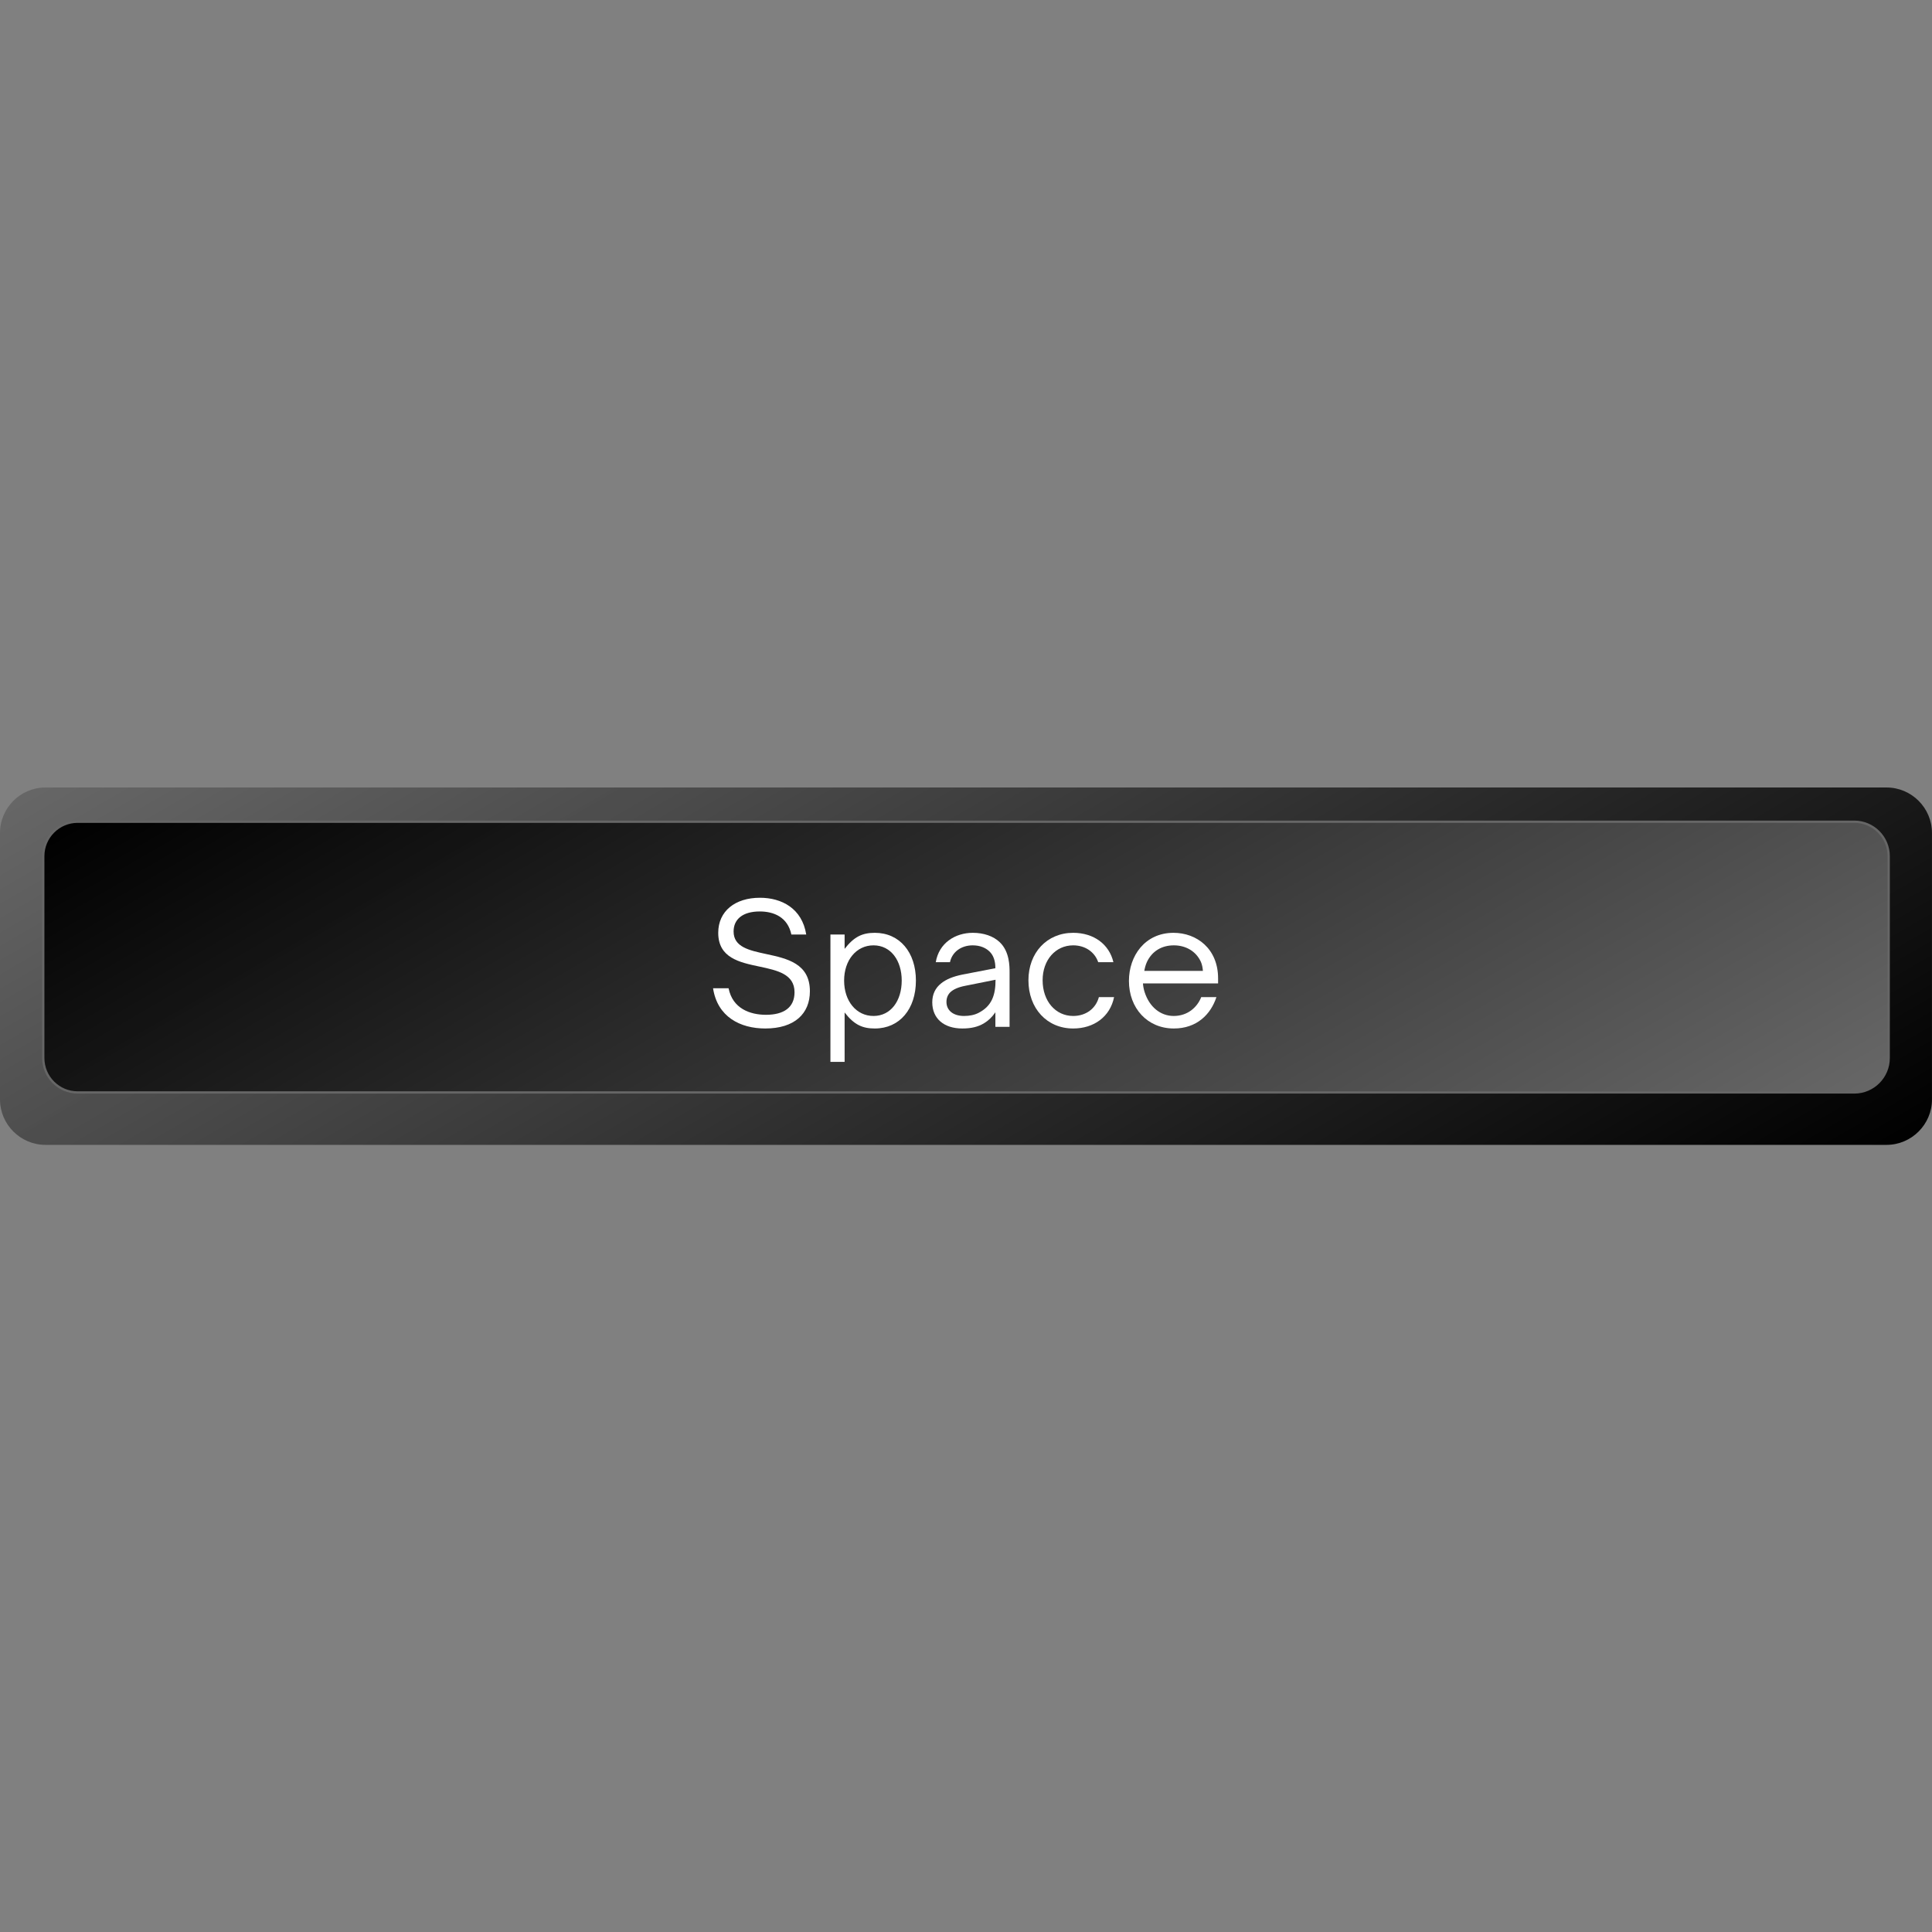 <svg xmlns="http://www.w3.org/2000/svg" xmlns:xlink="http://www.w3.org/1999/xlink" width="1080" zoomAndPan="magnify" viewBox="0 0 810 810" height="1080" preserveAspectRatio="xMidYMid meet" version="1.0"><rect x="0" y="0" width="810" height="810" fill="#808080" stroke="none"/><defs><g/><clipPath id="674e3b1cef"><path d="M 0 330.074 L 810 330.074 L 810 480 L 0 480 Z M 0 330.074 " clip-rule="nonzero"/></clipPath><clipPath id="79e5162fff"><path d="M 790.953 479.988 L 19.035 479.988 C 8.566 479.988 0 471.414 0 460.938 L 0 349.215 C 0 338.734 8.566 330.16 19.035 330.16 L 790.953 330.16 C 801.422 330.16 809.988 338.734 809.988 349.215 L 809.988 460.938 C 809.988 471.414 801.422 479.988 790.953 479.988 Z M 790.953 479.988 " clip-rule="nonzero"/></clipPath><linearGradient x1="402.453" gradientTransform="matrix(0.674, 0, 0, 0.675, 0, 330.161)" y1="-232.356" x2="798.927" gradientUnits="userSpaceOnUse" y2="454.357" id="4e46e180f9"><stop stop-opacity="1" stop-color="rgb(39.999%, 39.999%, 39.999%)" offset="0"/><stop stop-opacity="1" stop-color="rgb(39.946%, 39.946%, 39.946%)" offset="0.016"/><stop stop-opacity="1" stop-color="rgb(39.734%, 39.734%, 39.734%)" offset="0.023"/><stop stop-opacity="1" stop-color="rgb(39.412%, 39.412%, 39.412%)" offset="0.031"/><stop stop-opacity="1" stop-color="rgb(39.091%, 39.091%, 39.091%)" offset="0.039"/><stop stop-opacity="1" stop-color="rgb(38.771%, 38.771%, 38.771%)" offset="0.047"/><stop stop-opacity="1" stop-color="rgb(38.449%, 38.449%, 38.449%)" offset="0.055"/><stop stop-opacity="1" stop-color="rgb(38.129%, 38.129%, 38.129%)" offset="0.062"/><stop stop-opacity="1" stop-color="rgb(37.808%, 37.808%, 37.808%)" offset="0.07"/><stop stop-opacity="1" stop-color="rgb(37.486%, 37.486%, 37.486%)" offset="0.078"/><stop stop-opacity="1" stop-color="rgb(37.166%, 37.166%, 37.166%)" offset="0.086"/><stop stop-opacity="1" stop-color="rgb(36.845%, 36.845%, 36.845%)" offset="0.094"/><stop stop-opacity="1" stop-color="rgb(36.525%, 36.525%, 36.525%)" offset="0.102"/><stop stop-opacity="1" stop-color="rgb(36.203%, 36.203%, 36.203%)" offset="0.109"/><stop stop-opacity="1" stop-color="rgb(35.883%, 35.883%, 35.883%)" offset="0.117"/><stop stop-opacity="1" stop-color="rgb(35.562%, 35.562%, 35.562%)" offset="0.125"/><stop stop-opacity="1" stop-color="rgb(35.24%, 35.24%, 35.24%)" offset="0.133"/><stop stop-opacity="1" stop-color="rgb(34.92%, 34.92%, 34.92%)" offset="0.141"/><stop stop-opacity="1" stop-color="rgb(34.599%, 34.599%, 34.599%)" offset="0.148"/><stop stop-opacity="1" stop-color="rgb(34.279%, 34.279%, 34.279%)" offset="0.156"/><stop stop-opacity="1" stop-color="rgb(33.957%, 33.957%, 33.957%)" offset="0.164"/><stop stop-opacity="1" stop-color="rgb(33.636%, 33.636%, 33.636%)" offset="0.172"/><stop stop-opacity="1" stop-color="rgb(33.316%, 33.316%, 33.316%)" offset="0.18"/><stop stop-opacity="1" stop-color="rgb(32.994%, 32.994%, 32.994%)" offset="0.188"/><stop stop-opacity="1" stop-color="rgb(32.674%, 32.674%, 32.674%)" offset="0.195"/><stop stop-opacity="1" stop-color="rgb(32.353%, 32.353%, 32.353%)" offset="0.203"/><stop stop-opacity="1" stop-color="rgb(32.031%, 32.031%, 32.031%)" offset="0.211"/><stop stop-opacity="1" stop-color="rgb(31.711%, 31.711%, 31.711%)" offset="0.219"/><stop stop-opacity="1" stop-color="rgb(31.39%, 31.39%, 31.39%)" offset="0.227"/><stop stop-opacity="1" stop-color="rgb(31.07%, 31.07%, 31.07%)" offset="0.234"/><stop stop-opacity="1" stop-color="rgb(30.748%, 30.748%, 30.748%)" offset="0.242"/><stop stop-opacity="1" stop-color="rgb(30.428%, 30.428%, 30.428%)" offset="0.242"/><stop stop-opacity="1" stop-color="rgb(30.267%, 30.267%, 30.267%)" offset="0.25"/><stop stop-opacity="1" stop-color="rgb(30.107%, 30.107%, 30.107%)" offset="0.258"/><stop stop-opacity="1" stop-color="rgb(29.785%, 29.785%, 29.785%)" offset="0.266"/><stop stop-opacity="1" stop-color="rgb(29.465%, 29.465%, 29.465%)" offset="0.273"/><stop stop-opacity="1" stop-color="rgb(29.144%, 29.144%, 29.144%)" offset="0.281"/><stop stop-opacity="1" stop-color="rgb(28.824%, 28.824%, 28.824%)" offset="0.289"/><stop stop-opacity="1" stop-color="rgb(28.502%, 28.502%, 28.502%)" offset="0.297"/><stop stop-opacity="1" stop-color="rgb(28.181%, 28.181%, 28.181%)" offset="0.305"/><stop stop-opacity="1" stop-color="rgb(27.861%, 27.861%, 27.861%)" offset="0.312"/><stop stop-opacity="1" stop-color="rgb(27.539%, 27.539%, 27.539%)" offset="0.32"/><stop stop-opacity="1" stop-color="rgb(27.219%, 27.219%, 27.219%)" offset="0.328"/><stop stop-opacity="1" stop-color="rgb(26.898%, 26.898%, 26.898%)" offset="0.336"/><stop stop-opacity="1" stop-color="rgb(26.578%, 26.578%, 26.578%)" offset="0.344"/><stop stop-opacity="1" stop-color="rgb(26.256%, 26.256%, 26.256%)" offset="0.352"/><stop stop-opacity="1" stop-color="rgb(25.935%, 25.935%, 25.935%)" offset="0.359"/><stop stop-opacity="1" stop-color="rgb(25.615%, 25.615%, 25.615%)" offset="0.367"/><stop stop-opacity="1" stop-color="rgb(25.293%, 25.293%, 25.293%)" offset="0.375"/><stop stop-opacity="1" stop-color="rgb(24.973%, 24.973%, 24.973%)" offset="0.383"/><stop stop-opacity="1" stop-color="rgb(24.652%, 24.652%, 24.652%)" offset="0.391"/><stop stop-opacity="1" stop-color="rgb(24.33%, 24.33%, 24.33%)" offset="0.398"/><stop stop-opacity="1" stop-color="rgb(24.01%, 24.01%, 24.01%)" offset="0.406"/><stop stop-opacity="1" stop-color="rgb(23.689%, 23.689%, 23.689%)" offset="0.414"/><stop stop-opacity="1" stop-color="rgb(23.369%, 23.369%, 23.369%)" offset="0.422"/><stop stop-opacity="1" stop-color="rgb(23.047%, 23.047%, 23.047%)" offset="0.43"/><stop stop-opacity="1" stop-color="rgb(22.726%, 22.726%, 22.726%)" offset="0.438"/><stop stop-opacity="1" stop-color="rgb(22.406%, 22.406%, 22.406%)" offset="0.445"/><stop stop-opacity="1" stop-color="rgb(22.084%, 22.084%, 22.084%)" offset="0.453"/><stop stop-opacity="1" stop-color="rgb(21.764%, 21.764%, 21.764%)" offset="0.461"/><stop stop-opacity="1" stop-color="rgb(21.443%, 21.443%, 21.443%)" offset="0.469"/><stop stop-opacity="1" stop-color="rgb(21.123%, 21.123%, 21.123%)" offset="0.477"/><stop stop-opacity="1" stop-color="rgb(20.801%, 20.801%, 20.801%)" offset="0.484"/><stop stop-opacity="1" stop-color="rgb(20.48%, 20.48%, 20.48%)" offset="0.492"/><stop stop-opacity="1" stop-color="rgb(20.16%, 20.16%, 20.16%)" offset="0.5"/><stop stop-opacity="1" stop-color="rgb(19.838%, 19.838%, 19.838%)" offset="0.508"/><stop stop-opacity="1" stop-color="rgb(19.518%, 19.518%, 19.518%)" offset="0.516"/><stop stop-opacity="1" stop-color="rgb(19.197%, 19.197%, 19.197%)" offset="0.523"/><stop stop-opacity="1" stop-color="rgb(18.877%, 18.877%, 18.877%)" offset="0.531"/><stop stop-opacity="1" stop-color="rgb(18.555%, 18.555%, 18.555%)" offset="0.539"/><stop stop-opacity="1" stop-color="rgb(18.234%, 18.234%, 18.234%)" offset="0.547"/><stop stop-opacity="1" stop-color="rgb(17.914%, 17.914%, 17.914%)" offset="0.555"/><stop stop-opacity="1" stop-color="rgb(17.592%, 17.592%, 17.592%)" offset="0.562"/><stop stop-opacity="1" stop-color="rgb(17.271%, 17.271%, 17.271%)" offset="0.57"/><stop stop-opacity="1" stop-color="rgb(16.951%, 16.951%, 16.951%)" offset="0.578"/><stop stop-opacity="1" stop-color="rgb(16.629%, 16.629%, 16.629%)" offset="0.586"/><stop stop-opacity="1" stop-color="rgb(16.309%, 16.309%, 16.309%)" offset="0.594"/><stop stop-opacity="1" stop-color="rgb(15.988%, 15.988%, 15.988%)" offset="0.602"/><stop stop-opacity="1" stop-color="rgb(15.668%, 15.668%, 15.668%)" offset="0.609"/><stop stop-opacity="1" stop-color="rgb(15.346%, 15.346%, 15.346%)" offset="0.617"/><stop stop-opacity="1" stop-color="rgb(15.025%, 15.025%, 15.025%)" offset="0.625"/><stop stop-opacity="1" stop-color="rgb(14.705%, 14.705%, 14.705%)" offset="0.633"/><stop stop-opacity="1" stop-color="rgb(14.383%, 14.383%, 14.383%)" offset="0.641"/><stop stop-opacity="1" stop-color="rgb(14.062%, 14.062%, 14.062%)" offset="0.648"/><stop stop-opacity="1" stop-color="rgb(13.742%, 13.742%, 13.742%)" offset="0.656"/><stop stop-opacity="1" stop-color="rgb(13.422%, 13.422%, 13.422%)" offset="0.664"/><stop stop-opacity="1" stop-color="rgb(13.1%, 13.1%, 13.1%)" offset="0.672"/><stop stop-opacity="1" stop-color="rgb(12.779%, 12.779%, 12.779%)" offset="0.68"/><stop stop-opacity="1" stop-color="rgb(12.459%, 12.459%, 12.459%)" offset="0.688"/><stop stop-opacity="1" stop-color="rgb(12.137%, 12.137%, 12.137%)" offset="0.695"/><stop stop-opacity="1" stop-color="rgb(11.816%, 11.816%, 11.816%)" offset="0.703"/><stop stop-opacity="1" stop-color="rgb(11.496%, 11.496%, 11.496%)" offset="0.711"/><stop stop-opacity="1" stop-color="rgb(11.176%, 11.176%, 11.176%)" offset="0.719"/><stop stop-opacity="1" stop-color="rgb(10.854%, 10.854%, 10.854%)" offset="0.727"/><stop stop-opacity="1" stop-color="rgb(10.533%, 10.533%, 10.533%)" offset="0.734"/><stop stop-opacity="1" stop-color="rgb(10.213%, 10.213%, 10.213%)" offset="0.742"/><stop stop-opacity="1" stop-color="rgb(9.891%, 9.891%, 9.891%)" offset="0.75"/><stop stop-opacity="1" stop-color="rgb(9.57%, 9.57%, 9.57%)" offset="0.758"/><stop stop-opacity="1" stop-color="rgb(9.41%, 9.41%, 9.41%)" offset="0.758"/><stop stop-opacity="1" stop-color="rgb(9.25%, 9.25%, 9.25%)" offset="0.766"/><stop stop-opacity="1" stop-color="rgb(8.928%, 8.928%, 8.928%)" offset="0.773"/><stop stop-opacity="1" stop-color="rgb(8.607%, 8.607%, 8.607%)" offset="0.781"/><stop stop-opacity="1" stop-color="rgb(8.287%, 8.287%, 8.287%)" offset="0.789"/><stop stop-opacity="1" stop-color="rgb(7.967%, 7.967%, 7.967%)" offset="0.797"/><stop stop-opacity="1" stop-color="rgb(7.645%, 7.645%, 7.645%)" offset="0.805"/><stop stop-opacity="1" stop-color="rgb(7.324%, 7.324%, 7.324%)" offset="0.812"/><stop stop-opacity="1" stop-color="rgb(7.004%, 7.004%, 7.004%)" offset="0.82"/><stop stop-opacity="1" stop-color="rgb(6.682%, 6.682%, 6.682%)" offset="0.828"/><stop stop-opacity="1" stop-color="rgb(6.361%, 6.361%, 6.361%)" offset="0.836"/><stop stop-opacity="1" stop-color="rgb(6.041%, 6.041%, 6.041%)" offset="0.844"/><stop stop-opacity="1" stop-color="rgb(5.721%, 5.721%, 5.721%)" offset="0.852"/><stop stop-opacity="1" stop-color="rgb(5.399%, 5.399%, 5.399%)" offset="0.859"/><stop stop-opacity="1" stop-color="rgb(5.078%, 5.078%, 5.078%)" offset="0.867"/><stop stop-opacity="1" stop-color="rgb(4.758%, 4.758%, 4.758%)" offset="0.875"/><stop stop-opacity="1" stop-color="rgb(4.436%, 4.436%, 4.436%)" offset="0.883"/><stop stop-opacity="1" stop-color="rgb(4.115%, 4.115%, 4.115%)" offset="0.891"/><stop stop-opacity="1" stop-color="rgb(3.795%, 3.795%, 3.795%)" offset="0.898"/><stop stop-opacity="1" stop-color="rgb(3.473%, 3.473%, 3.473%)" offset="0.906"/><stop stop-opacity="1" stop-color="rgb(3.152%, 3.152%, 3.152%)" offset="0.914"/><stop stop-opacity="1" stop-color="rgb(2.832%, 2.832%, 2.832%)" offset="0.922"/><stop stop-opacity="1" stop-color="rgb(2.512%, 2.512%, 2.512%)" offset="0.93"/><stop stop-opacity="1" stop-color="rgb(2.19%, 2.19%, 2.19%)" offset="0.938"/><stop stop-opacity="1" stop-color="rgb(1.869%, 1.869%, 1.869%)" offset="0.945"/><stop stop-opacity="1" stop-color="rgb(1.549%, 1.549%, 1.549%)" offset="0.953"/><stop stop-opacity="1" stop-color="rgb(1.227%, 1.227%, 1.227%)" offset="0.961"/><stop stop-opacity="1" stop-color="rgb(0.906%, 0.906%, 0.906%)" offset="0.969"/><stop stop-opacity="1" stop-color="rgb(0.586%, 0.586%, 0.586%)" offset="0.977"/><stop stop-opacity="1" stop-color="rgb(0.266%, 0.266%, 0.266%)" offset="0.984"/><stop stop-opacity="1" stop-color="rgb(0.052%, 0.052%, 0.052%)" offset="1"/></linearGradient><clipPath id="65db056a9f"><path d="M 18 344 L 792 344 L 792 459 L 18 459 Z M 18 344 " clip-rule="nonzero"/></clipPath><clipPath id="786f9aca99"><path d="M 777.426 458.016 L 32.562 458.016 C 24.633 458.016 18.141 451.523 18.141 443.582 L 18.141 358.945 C 18.141 351.008 24.633 344.512 32.562 344.512 L 777.426 344.512 C 785.355 344.512 791.844 351.008 791.844 358.945 L 791.844 443.582 C 791.844 451.523 785.355 458.016 777.426 458.016 Z M 777.426 458.016 " clip-rule="nonzero"/></clipPath><linearGradient x1="780.547" gradientTransform="matrix(0.674, 0, 0, 0.675, 0, 330.161)" y1="416.877" x2="420.833" gradientUnits="userSpaceOnUse" y2="-206.168" id="94c80b03aa"><stop stop-opacity="1" stop-color="rgb(39.999%, 39.999%, 39.999%)" offset="0"/><stop stop-opacity="1" stop-color="rgb(39.902%, 39.902%, 39.902%)" offset="0.016"/><stop stop-opacity="1" stop-color="rgb(39.645%, 39.645%, 39.645%)" offset="0.023"/><stop stop-opacity="1" stop-color="rgb(39.326%, 39.326%, 39.326%)" offset="0.031"/><stop stop-opacity="1" stop-color="rgb(39.008%, 39.008%, 39.008%)" offset="0.039"/><stop stop-opacity="1" stop-color="rgb(38.687%, 38.687%, 38.687%)" offset="0.047"/><stop stop-opacity="1" stop-color="rgb(38.368%, 38.368%, 38.368%)" offset="0.055"/><stop stop-opacity="1" stop-color="rgb(38.049%, 38.049%, 38.049%)" offset="0.062"/><stop stop-opacity="1" stop-color="rgb(37.729%, 37.729%, 37.729%)" offset="0.07"/><stop stop-opacity="1" stop-color="rgb(37.41%, 37.41%, 37.41%)" offset="0.078"/><stop stop-opacity="1" stop-color="rgb(37.09%, 37.09%, 37.09%)" offset="0.086"/><stop stop-opacity="1" stop-color="rgb(36.771%, 36.771%, 36.771%)" offset="0.094"/><stop stop-opacity="1" stop-color="rgb(36.452%, 36.452%, 36.452%)" offset="0.102"/><stop stop-opacity="1" stop-color="rgb(36.131%, 36.131%, 36.131%)" offset="0.109"/><stop stop-opacity="1" stop-color="rgb(35.812%, 35.812%, 35.812%)" offset="0.117"/><stop stop-opacity="1" stop-color="rgb(35.493%, 35.493%, 35.493%)" offset="0.125"/><stop stop-opacity="1" stop-color="rgb(35.173%, 35.173%, 35.173%)" offset="0.133"/><stop stop-opacity="1" stop-color="rgb(34.854%, 34.854%, 34.854%)" offset="0.141"/><stop stop-opacity="1" stop-color="rgb(34.535%, 34.535%, 34.535%)" offset="0.148"/><stop stop-opacity="1" stop-color="rgb(34.215%, 34.215%, 34.215%)" offset="0.156"/><stop stop-opacity="1" stop-color="rgb(33.896%, 33.896%, 33.896%)" offset="0.164"/><stop stop-opacity="1" stop-color="rgb(33.575%, 33.575%, 33.575%)" offset="0.172"/><stop stop-opacity="1" stop-color="rgb(33.257%, 33.257%, 33.257%)" offset="0.18"/><stop stop-opacity="1" stop-color="rgb(32.938%, 32.938%, 32.938%)" offset="0.188"/><stop stop-opacity="1" stop-color="rgb(32.617%, 32.617%, 32.617%)" offset="0.195"/><stop stop-opacity="1" stop-color="rgb(32.298%, 32.298%, 32.298%)" offset="0.202"/><stop stop-opacity="1" stop-color="rgb(32.14%, 32.14%, 32.14%)" offset="0.203"/><stop stop-opacity="1" stop-color="rgb(31.979%, 31.979%, 31.979%)" offset="0.211"/><stop stop-opacity="1" stop-color="rgb(31.659%, 31.659%, 31.659%)" offset="0.219"/><stop stop-opacity="1" stop-color="rgb(31.34%, 31.34%, 31.34%)" offset="0.227"/><stop stop-opacity="1" stop-color="rgb(31.021%, 31.021%, 31.021%)" offset="0.234"/><stop stop-opacity="1" stop-color="rgb(30.701%, 30.701%, 30.701%)" offset="0.242"/><stop stop-opacity="1" stop-color="rgb(30.382%, 30.382%, 30.382%)" offset="0.25"/><stop stop-opacity="1" stop-color="rgb(30.061%, 30.061%, 30.061%)" offset="0.258"/><stop stop-opacity="1" stop-color="rgb(29.742%, 29.742%, 29.742%)" offset="0.266"/><stop stop-opacity="1" stop-color="rgb(29.424%, 29.424%, 29.424%)" offset="0.273"/><stop stop-opacity="1" stop-color="rgb(29.103%, 29.103%, 29.103%)" offset="0.281"/><stop stop-opacity="1" stop-color="rgb(28.784%, 28.784%, 28.784%)" offset="0.289"/><stop stop-opacity="1" stop-color="rgb(28.465%, 28.465%, 28.465%)" offset="0.297"/><stop stop-opacity="1" stop-color="rgb(28.145%, 28.145%, 28.145%)" offset="0.305"/><stop stop-opacity="1" stop-color="rgb(27.826%, 27.826%, 27.826%)" offset="0.312"/><stop stop-opacity="1" stop-color="rgb(27.505%, 27.505%, 27.505%)" offset="0.32"/><stop stop-opacity="1" stop-color="rgb(27.187%, 27.187%, 27.187%)" offset="0.328"/><stop stop-opacity="1" stop-color="rgb(26.868%, 26.868%, 26.868%)" offset="0.336"/><stop stop-opacity="1" stop-color="rgb(26.547%, 26.547%, 26.547%)" offset="0.344"/><stop stop-opacity="1" stop-color="rgb(26.228%, 26.228%, 26.228%)" offset="0.352"/><stop stop-opacity="1" stop-color="rgb(25.909%, 25.909%, 25.909%)" offset="0.359"/><stop stop-opacity="1" stop-color="rgb(25.589%, 25.589%, 25.589%)" offset="0.367"/><stop stop-opacity="1" stop-color="rgb(25.27%, 25.27%, 25.27%)" offset="0.375"/><stop stop-opacity="1" stop-color="rgb(24.951%, 24.951%, 24.951%)" offset="0.383"/><stop stop-opacity="1" stop-color="rgb(24.631%, 24.631%, 24.631%)" offset="0.391"/><stop stop-opacity="1" stop-color="rgb(24.312%, 24.312%, 24.312%)" offset="0.398"/><stop stop-opacity="1" stop-color="rgb(23.991%, 23.991%, 23.991%)" offset="0.406"/><stop stop-opacity="1" stop-color="rgb(23.672%, 23.672%, 23.672%)" offset="0.414"/><stop stop-opacity="1" stop-color="rgb(23.354%, 23.354%, 23.354%)" offset="0.422"/><stop stop-opacity="1" stop-color="rgb(23.033%, 23.033%, 23.033%)" offset="0.43"/><stop stop-opacity="1" stop-color="rgb(22.714%, 22.714%, 22.714%)" offset="0.438"/><stop stop-opacity="1" stop-color="rgb(22.395%, 22.395%, 22.395%)" offset="0.445"/><stop stop-opacity="1" stop-color="rgb(22.075%, 22.075%, 22.075%)" offset="0.453"/><stop stop-opacity="1" stop-color="rgb(21.756%, 21.756%, 21.756%)" offset="0.461"/><stop stop-opacity="1" stop-color="rgb(21.437%, 21.437%, 21.437%)" offset="0.469"/><stop stop-opacity="1" stop-color="rgb(21.117%, 21.117%, 21.117%)" offset="0.477"/><stop stop-opacity="1" stop-color="rgb(20.798%, 20.798%, 20.798%)" offset="0.484"/><stop stop-opacity="1" stop-color="rgb(20.477%, 20.477%, 20.477%)" offset="0.492"/><stop stop-opacity="1" stop-color="rgb(20.158%, 20.158%, 20.158%)" offset="0.5"/><stop stop-opacity="1" stop-color="rgb(19.839%, 19.839%, 19.839%)" offset="0.508"/><stop stop-opacity="1" stop-color="rgb(19.519%, 19.519%, 19.519%)" offset="0.516"/><stop stop-opacity="1" stop-color="rgb(19.2%, 19.2%, 19.2%)" offset="0.523"/><stop stop-opacity="1" stop-color="rgb(18.881%, 18.881%, 18.881%)" offset="0.531"/><stop stop-opacity="1" stop-color="rgb(18.561%, 18.561%, 18.561%)" offset="0.539"/><stop stop-opacity="1" stop-color="rgb(18.242%, 18.242%, 18.242%)" offset="0.547"/><stop stop-opacity="1" stop-color="rgb(17.923%, 17.923%, 17.923%)" offset="0.555"/><stop stop-opacity="1" stop-color="rgb(17.603%, 17.603%, 17.603%)" offset="0.562"/><stop stop-opacity="1" stop-color="rgb(17.284%, 17.284%, 17.284%)" offset="0.57"/><stop stop-opacity="1" stop-color="rgb(16.963%, 16.963%, 16.963%)" offset="0.578"/><stop stop-opacity="1" stop-color="rgb(16.644%, 16.644%, 16.644%)" offset="0.586"/><stop stop-opacity="1" stop-color="rgb(16.325%, 16.325%, 16.325%)" offset="0.594"/><stop stop-opacity="1" stop-color="rgb(16.005%, 16.005%, 16.005%)" offset="0.602"/><stop stop-opacity="1" stop-color="rgb(15.686%, 15.686%, 15.686%)" offset="0.609"/><stop stop-opacity="1" stop-color="rgb(15.367%, 15.367%, 15.367%)" offset="0.617"/><stop stop-opacity="1" stop-color="rgb(15.047%, 15.047%, 15.047%)" offset="0.625"/><stop stop-opacity="1" stop-color="rgb(14.728%, 14.728%, 14.728%)" offset="0.633"/><stop stop-opacity="1" stop-color="rgb(14.407%, 14.407%, 14.407%)" offset="0.641"/><stop stop-opacity="1" stop-color="rgb(14.088%, 14.088%, 14.088%)" offset="0.648"/><stop stop-opacity="1" stop-color="rgb(13.77%, 13.77%, 13.77%)" offset="0.656"/><stop stop-opacity="1" stop-color="rgb(13.449%, 13.449%, 13.449%)" offset="0.664"/><stop stop-opacity="1" stop-color="rgb(13.13%, 13.13%, 13.13%)" offset="0.672"/><stop stop-opacity="1" stop-color="rgb(12.811%, 12.811%, 12.811%)" offset="0.68"/><stop stop-opacity="1" stop-color="rgb(12.491%, 12.491%, 12.491%)" offset="0.688"/><stop stop-opacity="1" stop-color="rgb(12.172%, 12.172%, 12.172%)" offset="0.695"/><stop stop-opacity="1" stop-color="rgb(11.853%, 11.853%, 11.853%)" offset="0.703"/><stop stop-opacity="1" stop-color="rgb(11.533%, 11.533%, 11.533%)" offset="0.711"/><stop stop-opacity="1" stop-color="rgb(11.214%, 11.214%, 11.214%)" offset="0.719"/><stop stop-opacity="1" stop-color="rgb(10.893%, 10.893%, 10.893%)" offset="0.727"/><stop stop-opacity="1" stop-color="rgb(10.574%, 10.574%, 10.574%)" offset="0.734"/><stop stop-opacity="1" stop-color="rgb(10.255%, 10.255%, 10.255%)" offset="0.742"/><stop stop-opacity="1" stop-color="rgb(9.935%, 9.935%, 9.935%)" offset="0.75"/><stop stop-opacity="1" stop-color="rgb(9.616%, 9.616%, 9.616%)" offset="0.758"/><stop stop-opacity="1" stop-color="rgb(9.297%, 9.297%, 9.297%)" offset="0.766"/><stop stop-opacity="1" stop-color="rgb(8.977%, 8.977%, 8.977%)" offset="0.773"/><stop stop-opacity="1" stop-color="rgb(8.658%, 8.658%, 8.658%)" offset="0.781"/><stop stop-opacity="1" stop-color="rgb(8.339%, 8.339%, 8.339%)" offset="0.789"/><stop stop-opacity="1" stop-color="rgb(8.018%, 8.018%, 8.018%)" offset="0.797"/><stop stop-opacity="1" stop-color="rgb(7.7%, 7.7%, 7.7%)" offset="0.798"/><stop stop-opacity="1" stop-color="rgb(7.539%, 7.539%, 7.539%)" offset="0.805"/><stop stop-opacity="1" stop-color="rgb(7.379%, 7.379%, 7.379%)" offset="0.812"/><stop stop-opacity="1" stop-color="rgb(7.06%, 7.06%, 7.06%)" offset="0.82"/><stop stop-opacity="1" stop-color="rgb(6.741%, 6.741%, 6.741%)" offset="0.828"/><stop stop-opacity="1" stop-color="rgb(6.421%, 6.421%, 6.421%)" offset="0.836"/><stop stop-opacity="1" stop-color="rgb(6.102%, 6.102%, 6.102%)" offset="0.844"/><stop stop-opacity="1" stop-color="rgb(5.783%, 5.783%, 5.783%)" offset="0.852"/><stop stop-opacity="1" stop-color="rgb(5.463%, 5.463%, 5.463%)" offset="0.859"/><stop stop-opacity="1" stop-color="rgb(5.144%, 5.144%, 5.144%)" offset="0.867"/><stop stop-opacity="1" stop-color="rgb(4.825%, 4.825%, 4.825%)" offset="0.875"/><stop stop-opacity="1" stop-color="rgb(4.504%, 4.504%, 4.504%)" offset="0.883"/><stop stop-opacity="1" stop-color="rgb(4.185%, 4.185%, 4.185%)" offset="0.891"/><stop stop-opacity="1" stop-color="rgb(3.865%, 3.865%, 3.865%)" offset="0.898"/><stop stop-opacity="1" stop-color="rgb(3.546%, 3.546%, 3.546%)" offset="0.906"/><stop stop-opacity="1" stop-color="rgb(3.227%, 3.227%, 3.227%)" offset="0.914"/><stop stop-opacity="1" stop-color="rgb(2.907%, 2.907%, 2.907%)" offset="0.922"/><stop stop-opacity="1" stop-color="rgb(2.588%, 2.588%, 2.588%)" offset="0.93"/><stop stop-opacity="1" stop-color="rgb(2.269%, 2.269%, 2.269%)" offset="0.938"/><stop stop-opacity="1" stop-color="rgb(1.949%, 1.949%, 1.949%)" offset="0.945"/><stop stop-opacity="1" stop-color="rgb(1.63%, 1.63%, 1.63%)" offset="0.953"/><stop stop-opacity="1" stop-color="rgb(1.309%, 1.309%, 1.309%)" offset="0.961"/><stop stop-opacity="1" stop-color="rgb(0.99%, 0.99%, 0.99%)" offset="0.969"/><stop stop-opacity="1" stop-color="rgb(0.671%, 0.671%, 0.671%)" offset="0.977"/><stop stop-opacity="1" stop-color="rgb(0.351%, 0.351%, 0.351%)" offset="0.984"/><stop stop-opacity="1" stop-color="rgb(0.096%, 0.096%, 0.096%)" offset="1"/></linearGradient></defs><g clip-path="url(#674e3b1cef)"><g clip-path="url(#79e5162fff)"><path fill="url(#4e46e180f9)" d="M 0 330.16 L 0 479.988 L 809.988 479.988 L 809.988 330.16 Z M 0 330.16 " fill-rule="nonzero"/></g></g><g clip-path="url(#65db056a9f)"><g clip-path="url(#786f9aca99)"><path fill="url(#94c80b03aa)" d="M 18.141 344.512 L 18.141 458.016 L 791.844 458.016 L 791.844 344.512 Z M 18.141 344.512 " fill-rule="nonzero"/></g></g><path fill="#666666" d="M 777.426 458.492 L 32.559 458.492 C 24.348 458.492 17.668 451.805 17.668 443.582 L 17.668 358.945 C 17.668 350.727 24.348 344.035 32.559 344.035 L 777.426 344.035 C 785.637 344.035 792.32 350.727 792.32 358.945 L 792.32 443.582 C 792.32 451.805 785.637 458.492 777.426 458.492 Z M 32.559 344.988 C 24.871 344.988 18.617 351.25 18.617 358.945 L 18.617 443.582 C 18.617 451.281 24.871 457.539 32.559 457.539 L 777.426 457.539 C 785.113 457.539 791.367 451.281 791.367 443.582 L 791.367 358.945 C 791.367 351.25 785.113 344.988 777.426 344.988 Z M 32.559 344.988 " fill-opacity="1" fill-rule="nonzero"/><g fill="#ffffff" fill-opacity="1"><g transform="translate(296.013, 430.5)"><g><path d="M 24.848 0.699 C 37.027 0.699 43.539 -5.461 43.539 -14.91 C 43.539 -26.598 33.949 -28.629 25.199 -30.52 C 18.059 -32.059 11.551 -33.457 11.551 -39.969 C 11.551 -45.078 15.328 -48.367 22.539 -48.367 C 28.418 -48.367 34.23 -45.988 35.77 -38.707 L 42 -38.707 C 40.25 -49.699 31.641 -54.109 22.609 -54.109 C 12.18 -54.109 5.109 -48.508 5.109 -39.41 C 5.109 -28.91 14 -27.02 22.328 -25.27 C 29.891 -23.66 37.098 -22.121 37.098 -14.488 C 37.098 -8.121 32.617 -5.039 25.129 -5.039 C 18.48 -5.039 11.129 -7.629 9.449 -16.168 L 2.941 -16.168 C 4.762 -4.199 14.281 0.699 24.848 0.699 Z M 24.848 0.699 "/></g></g></g><g fill="#ffffff" fill-opacity="1"><g transform="translate(343.12, 430.5)"><g><path d="M 23.66 -39.41 C 18.34 -39.41 14.91 -37.73 10.988 -32.688 L 10.988 -38.707 L 5.039 -38.707 L 5.039 14.699 L 10.988 14.699 L 10.988 -6.02 C 14.98 -0.84 18.48 0.699 23.66 0.699 C 34.09 0.699 40.879 -7.488 40.879 -19.391 C 40.879 -31.219 34.09 -39.41 23.66 -39.41 Z M 23.098 -34.16 C 30.379 -34.16 34.93 -27.789 34.93 -19.391 C 34.93 -10.918 30.379 -4.551 23.098 -4.551 C 15.891 -4.551 10.781 -10.781 10.781 -19.391 C 10.781 -27.93 15.891 -34.16 23.098 -34.16 Z M 23.098 -34.16 "/></g></g></g><g fill="#ffffff" fill-opacity="1"><g transform="translate(387.498, 430.5)"><g><path d="M 15.961 0.699 C 19.531 0.699 22.539 0.07 25.129 -1.539 C 26.879 -2.59 28.418 -4.059 29.82 -6.09 L 29.82 0 L 35.77 0 L 35.77 -22.82 C 35.77 -25.41 35.77 -31.5 31.707 -35.418 C 28.98 -38.078 24.848 -39.41 20.371 -39.41 C 12.949 -39.41 6.16 -35.141 4.828 -27.09 L 10.781 -27.09 C 11.691 -31.43 15.539 -34.16 20.301 -34.16 C 23.309 -34.16 25.758 -33.18 27.438 -31.5 C 29.051 -29.891 29.82 -27.578 29.82 -24.57 L 16.031 -21.91 C 12.18 -21.141 9.238 -19.949 7.141 -18.27 C 4.621 -16.309 3.359 -13.578 3.359 -10.289 C 3.359 -3.5 8.191 0.699 15.961 0.699 Z M 16.66 -4.551 C 12.18 -4.551 9.309 -6.859 9.309 -10.43 C 9.309 -12.109 9.871 -13.441 10.918 -14.488 C 12.25 -15.75 14.348 -16.66 17.289 -17.219 L 29.891 -19.738 C 29.891 -13.301 28.348 -8.75 22.82 -5.879 C 21.07 -4.969 19.039 -4.551 16.66 -4.551 Z M 16.66 -4.551 "/></g></g></g><g fill="#ffffff" fill-opacity="1"><g transform="translate(427.815, 430.5)"><g><path d="M 22.121 0.699 C 30.801 0.699 37.59 -4.199 39.27 -12.461 L 32.898 -12.461 C 31.641 -7.699 27.508 -4.551 22.121 -4.551 C 14.77 -4.551 9.309 -10.711 9.309 -19.531 C 9.309 -28.07 14.77 -34.16 22.121 -34.16 C 27.09 -34.16 31.148 -31.43 32.617 -27.09 L 38.988 -27.09 C 37.238 -34.578 30.801 -39.41 22.121 -39.41 C 11.059 -39.41 3.359 -31.008 3.359 -19.531 C 3.359 -7.699 11.129 0.699 22.121 0.699 Z M 22.121 0.699 "/></g></g></g><g fill="#ffffff" fill-opacity="1"><g transform="translate(469.953, 430.5)"><g><path d="M 22.188 0.699 C 31.777 0.699 37.66 -5.18 40.039 -12.461 L 33.668 -12.461 C 31.988 -8.191 28 -4.551 22.121 -4.551 C 16.52 -4.551 11.969 -8.398 10.008 -14.348 C 9.59 -15.539 9.309 -17.008 9.238 -18.199 L 40.738 -18.199 L 40.738 -20.301 C 40.738 -32.758 31.777 -39.41 22.051 -39.41 C 10.078 -39.41 3.359 -29.75 3.359 -19.25 C 3.359 -7.84 11.059 0.699 22.188 0.699 Z M 9.801 -23.449 C 10.008 -24.641 10.359 -26.039 10.918 -27.23 C 13.02 -31.641 17.008 -34.16 22.188 -34.16 C 27.16 -34.16 31.5 -31.707 33.527 -27.23 C 34.02 -26.109 34.297 -24.711 34.367 -23.449 Z M 9.801 -23.449 "/></g></g></g></svg>